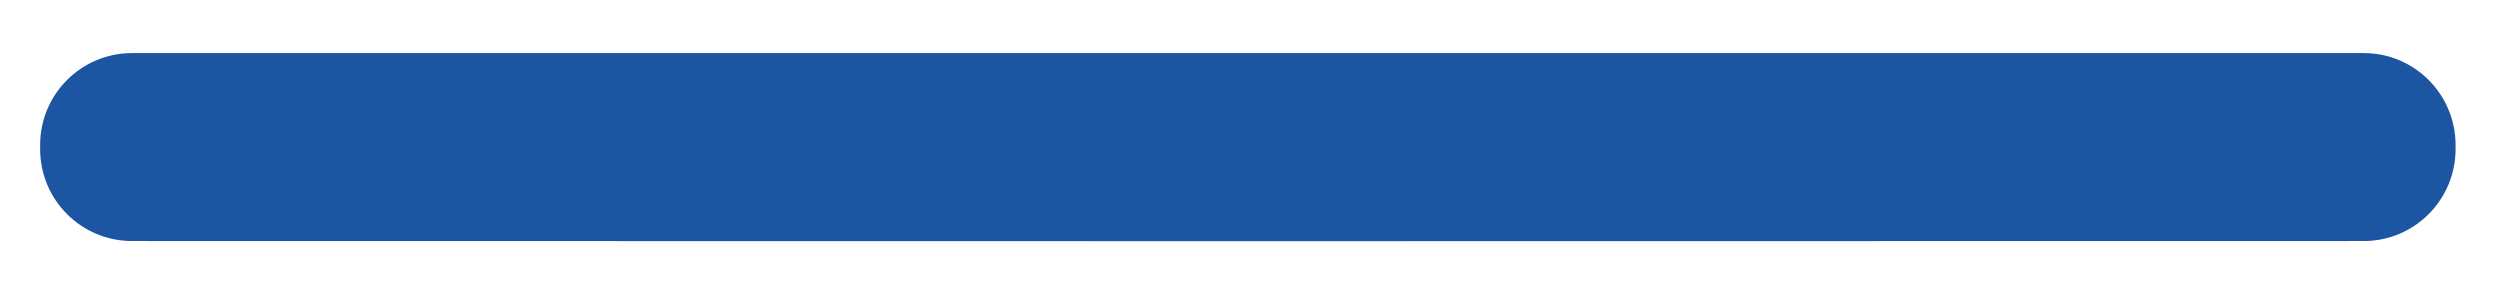 <svg width="17" height="2" viewBox="0 0 17 2" fill="none" xmlns="http://www.w3.org/2000/svg">
<path d="M16.698 0.987C16.698 0.641 16.418 0.36 16.072 0.361L0.899 0.361C0.553 0.36 0.272 0.641 0.273 0.987L0.273 1.013C0.272 1.359 0.553 1.64 0.899 1.639L7.846 1.64L9.125 1.64L16.072 1.639C16.418 1.64 16.698 1.359 16.698 1.013L16.698 0.987Z" fill="#1C56A3"/>
</svg>
